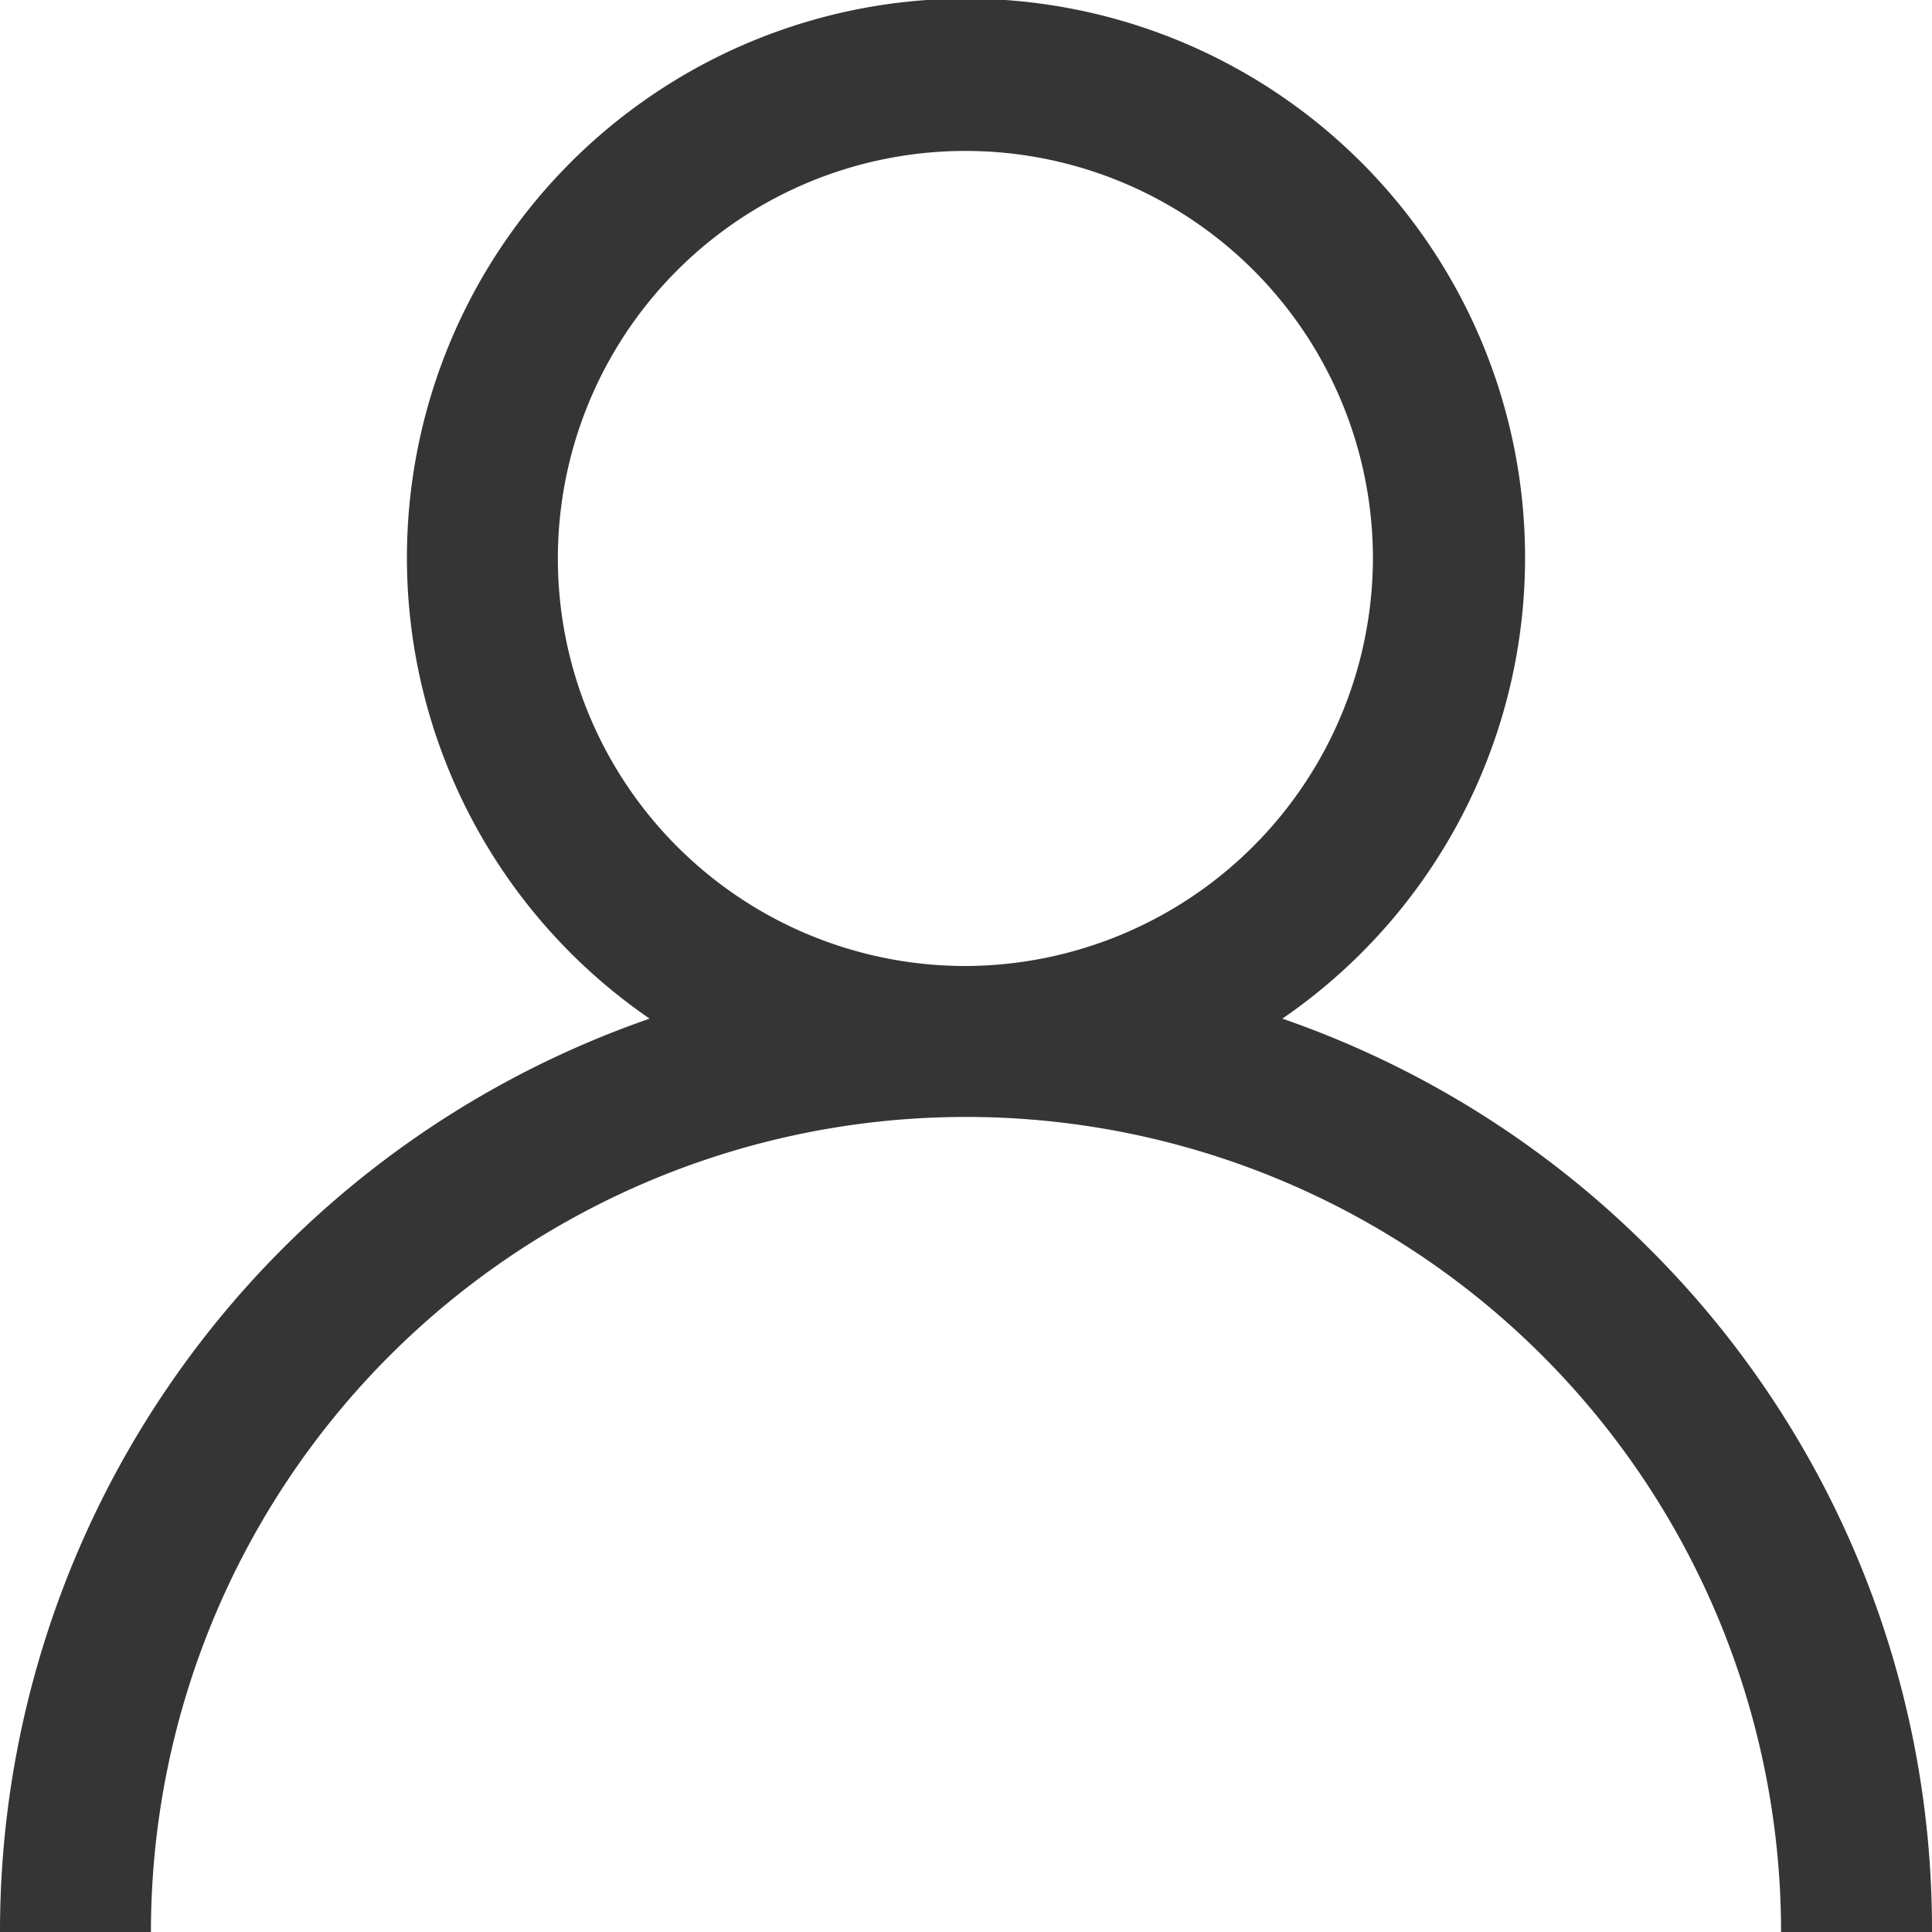 <svg xmlns="http://www.w3.org/2000/svg" width="32" height="32" viewBox="0 0 16 16">
  <defs>
    <style>
      .cls-1 {
        fill: #353535;
        fill-rule: evenodd;
      }
    </style>
  </defs>
  <path id="User" class="cls-1" d="M1613.66,86.342a7.97,7.97,0,0,0-3.04-1.906,4.63,4.63,0,1,0-5.24,0A8,8,0,0,0,1600,92h1.25a6.75,6.75,0,1,1,13.5,0H1616A7.95,7.95,0,0,0,1613.66,86.342ZM1608,84a3.375,3.375,0,1,1,3.37-3.375A3.384,3.384,0,0,1,1608,84Z" transform="translate(-1600 -76)"/>
</svg>
